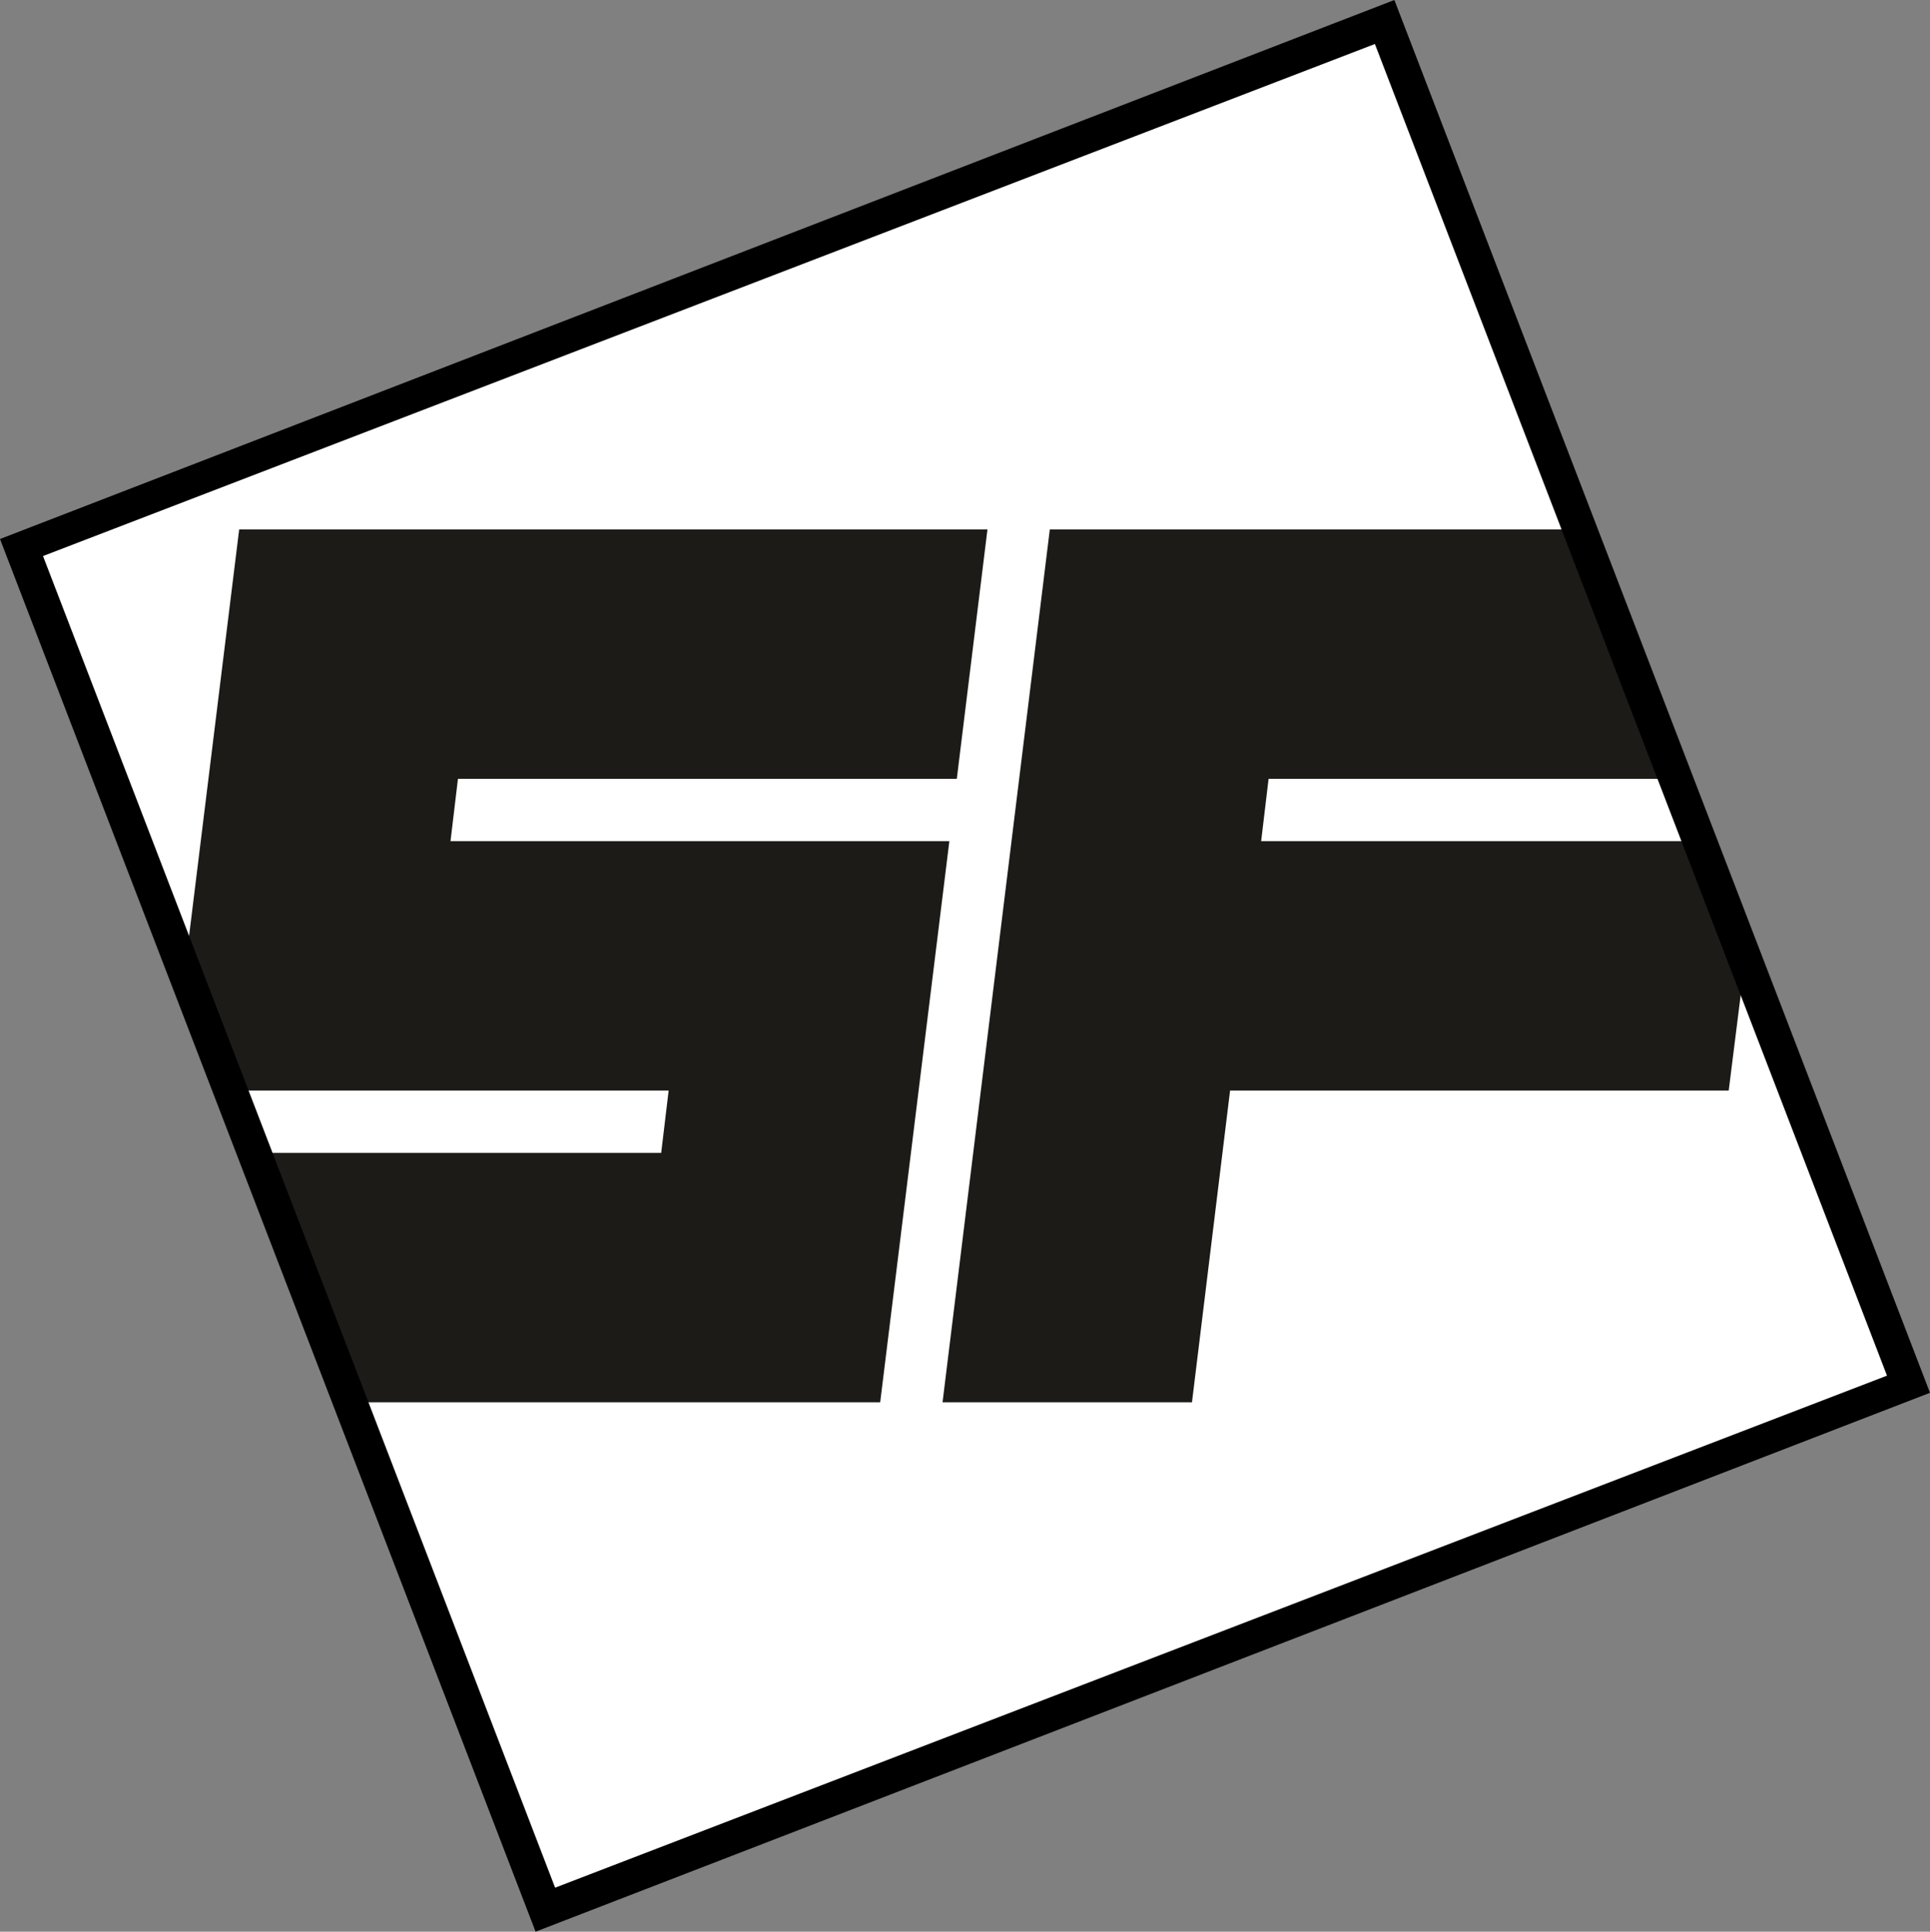 <?xml version="1.0" encoding="UTF-8"?>
<!DOCTYPE svg PUBLIC "-//W3C//DTD SVG 1.1//EN" "http://www.w3.org/Graphics/SVG/1.1/DTD/svg11.dtd">
<!-- Creator: CorelDRAW -->
<svg xmlns="http://www.w3.org/2000/svg" xml:space="preserve" width="226.913mm" height="227.149mm" version="1.1" style="shape-rendering:geometricPrecision; text-rendering:geometricPrecision; image-rendering:optimizeQuality; fill-rule:evenodd; clip-rule:evenodd"
viewBox="0 0 4881.28 4886.35"
 xmlns:xlink="http://www.w3.org/1999/xlink"
 xmlns:xodm="http://www.corel.com/coreldraw/odm/2003">
 <rect x="0" y="0" width="4881.28" height="4886.35" fill="#808080" stroke="none"/>
 <defs>
  <style type="text/css">
   <![CDATA[
    .fil2 {fill:white}
    .fil1 {fill:#1C1B18}
    .fil0 {fill:black}
   ]]>
  </style>
 </defs>
 <g id="Vrstva_x0020_1">
  <g id="_105553234000640">
   <polygon class="fil0" points="-0,1363.47 3526.59,0 4881.28,3523.16 1354.58,4886.35 "/>
  </g>
  <polygon class="fil1" points="111.14,1412.75 1403.96,4775.02 4770.14,3473.87 3477.22,111.34 "/>
  <path class="fil2" d="M1404.02 4775.01l-472.13 -1227.87 1294.26 0 174.93 -1419.39 -1261.68 0 18.84 -157.71 1261.68 0 77.51 -630.84 -1892.52 0 -126.7 1028.04 -369.4 -960.7 3368.47 -1295.21 472.12 1227.86 -1294.26 0 -271.28 2207.94 630.84 0 96.35 -788.55 1261.14 0 30.25 -241.17 370.04 962.38 -3368.47 1295.2zm-714.69 -1858.71l-60.64 -157.71 1062.43 0 -18.84 157.71 -982.95 0zm3502.64 -946.26l60.64 157.71 -1062.97 0 18.84 -157.71 983.49 0z"/>
 </g>
</svg>
